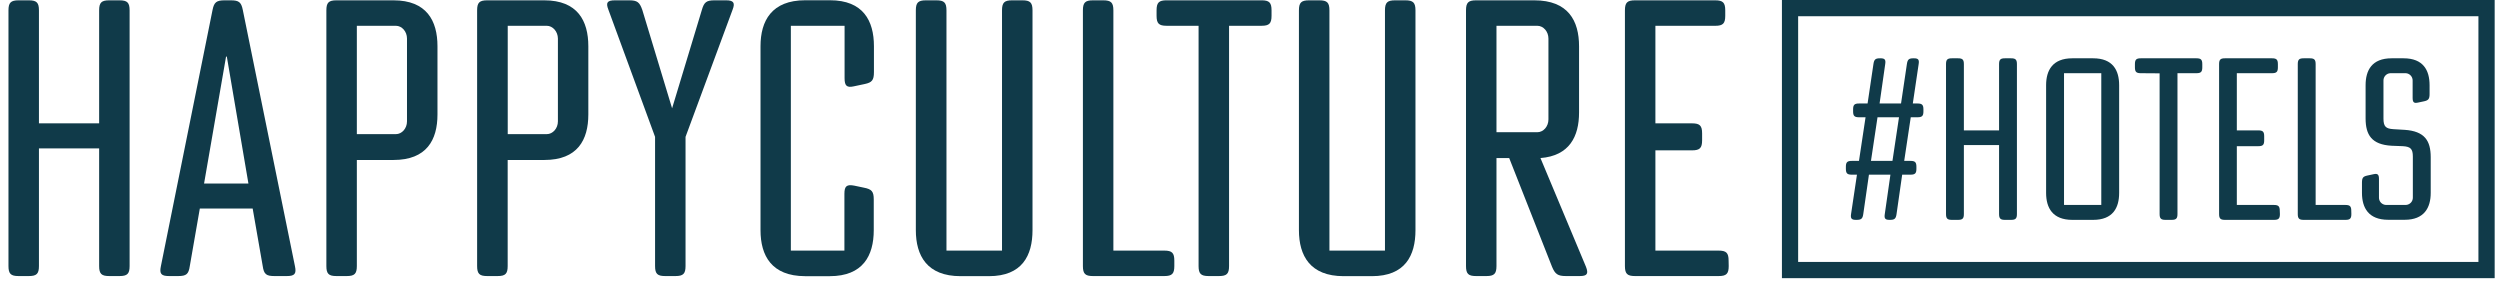 <svg xmlns="http://www.w3.org/2000/svg" fill="none" viewBox="0 0 301 34.402" style="max-height: 500px" width="301" height="34.402">
<path fill="#103A49" d="M4.689 14.851H11.936V1.247C11.936 0.319 12.213 0.039 13.142 0.039H14.396C15.325 0.039 15.605 0.319 15.605 1.247V32.032C15.605 32.96 15.325 33.237 14.396 33.237H13.142C12.213 33.237 11.936 32.96 11.936 32.032V17.871H4.689V32.032C4.689 32.96 4.409 33.237 3.48 33.237H2.226C1.297 33.237 1.02 32.96 1.02 32.032V1.247C1.02 0.326 1.303 0.039 2.226 0.039H3.48C4.409 0.039 4.689 0.319 4.689 1.247V14.851Z"/>
<path fill="#103A49" d="M33.026 33.237C32.048 33.237 31.771 33.005 31.631 32.032L30.422 25.111H24.058L22.852 32.032C22.712 33.009 22.432 33.237 21.458 33.237H20.343C19.415 33.237 19.18 32.96 19.366 32.077L25.59 1.199C25.775 0.27 26.069 0.039 27.046 0.039H27.792C28.77 0.039 29.047 0.27 29.233 1.199L35.518 32.077C35.704 32.96 35.473 33.237 34.541 33.237H33.026ZM27.31 6.817H27.216L24.57 22.095H29.91L27.31 6.817Z"/>
<path fill="#103A49" d="M52.672 5.566V13.783C52.672 16.848 51.368 19.261 47.376 19.261H42.964V32.032C42.964 32.96 42.684 33.237 41.755 33.237H40.501C39.572 33.237 39.295 32.96 39.295 32.032V1.247C39.295 0.319 39.572 0.039 40.501 0.039H47.376C51.371 0.039 52.672 2.501 52.672 5.566ZM47.657 3.104H42.964V16.151H47.657C48.4 16.151 49.002 15.454 49.002 14.617V4.638C49.002 3.801 48.4 3.104 47.657 3.104Z"/>
<path fill="#103A49" d="M70.835 5.566V13.783C70.835 16.848 69.531 19.261 65.54 19.261H61.124V32.032C61.124 32.96 60.847 33.237 59.918 33.237H58.654C57.725 33.237 57.445 32.96 57.445 32.032V1.247C57.445 0.319 57.725 0.039 58.654 0.039H65.53C69.531 0.039 70.835 2.501 70.835 5.566ZM65.823 3.104H61.131V16.151H65.823C66.566 16.151 67.172 15.454 67.172 14.617V4.638C67.165 3.801 66.559 3.104 65.823 3.104Z"/>
<path fill="#103A49" d="M80.076 33.237C79.147 33.237 78.87 32.96 78.87 32.032V16.477L73.246 1.153C72.92 0.319 73.109 0.039 74.038 0.039H75.755C76.733 0.039 77.01 0.27 77.335 1.199L80.92 13.041L84.504 1.199C84.768 0.27 85.049 0.039 86.026 0.039H87.421C88.3 0.039 88.535 0.319 88.209 1.153L82.539 16.477V32.032C82.539 32.96 82.259 33.237 81.331 33.237H80.076Z"/>
<path fill="#103A49" d="M91.566 27.714V5.567C91.566 2.502 92.912 0.03 96.955 0.03H99.927C103.922 0.03 105.222 2.493 105.222 5.567V8.677C105.222 9.654 104.991 9.931 104.108 10.117L102.804 10.394C101.967 10.579 101.687 10.348 101.687 9.417V3.105H95.219V30.173H101.667V23.334C101.667 22.405 101.947 22.171 102.876 22.356L103.991 22.591C104.968 22.777 105.2 23.053 105.2 24.03V27.714C105.2 30.779 103.896 33.251 99.904 33.251H96.933C92.895 33.238 91.566 30.779 91.566 27.714Z"/>
<path fill="#103A49" d="M110.267 1.247C110.267 0.319 110.547 0.039 111.475 0.039H112.746C113.675 0.039 113.955 0.319 113.955 1.247V30.172H120.642V1.247C120.642 0.319 120.922 0.039 121.851 0.039H123.105C124.034 0.039 124.314 0.319 124.314 1.247V27.713C124.314 30.778 123.06 33.25 119.065 33.25H115.656C111.616 33.25 110.267 30.791 110.267 27.713V1.247Z"/>
<path fill="#103A49" d="M141.389 32.032C141.389 32.96 141.112 33.237 140.183 33.237H131.587C130.659 33.237 130.382 32.96 130.382 32.032V1.247C130.382 0.319 130.659 0.039 131.587 0.039H132.842C133.771 0.039 134.051 0.319 134.051 1.247V30.172H140.183C141.112 30.172 141.389 30.452 141.389 31.38V32.032Z"/>
<path fill="#103A49" d="M140.46 3.104C139.532 3.104 139.251 2.827 139.251 1.896V1.244C139.251 0.316 139.532 0.036 140.46 0.036H151.888C152.817 0.036 153.094 0.316 153.094 1.244V1.896C153.094 2.827 152.817 3.104 151.888 3.104H147.978V32.032C147.978 32.96 147.701 33.237 146.772 33.237H145.518C144.589 33.237 144.309 32.96 144.309 32.032V3.104H140.46Z"/>
<path fill="#103A49" d="M156.391 1.247C156.391 0.319 156.672 0.039 157.6 0.039H158.855C159.784 0.039 160.064 0.319 160.064 1.247V30.172H166.75V1.247C166.75 0.319 167.031 0.039 167.959 0.039H169.214C170.143 0.039 170.423 0.326 170.423 1.247V27.713C170.423 30.778 169.168 33.25 165.173 33.25H161.781C157.741 33.25 156.391 30.791 156.391 27.713V1.247Z"/>
<path fill="#103A49" d="M176.507 1.247C176.507 0.319 176.784 0.039 177.712 0.039H184.728C188.814 0.039 190.118 2.501 190.118 5.576V13.552C190.118 16.431 188.954 18.763 185.471 19.03L190.952 32.123C191.278 32.96 191.092 33.237 190.209 33.237H188.537C187.56 33.237 187.234 33.005 186.866 32.123L181.707 19.03H180.176V32.032C180.176 32.96 179.895 33.237 178.967 33.237H177.712C176.784 33.237 176.507 32.96 176.507 32.032V1.247ZM180.176 3.104V15.92H185.086C185.829 15.92 186.432 15.223 186.432 14.386V4.638C186.432 3.801 185.829 3.104 185.086 3.104H180.176Z"/>
<path fill="#103A49" d="M208.137 32.032C208.137 32.96 207.86 33.237 206.932 33.237H196.85C195.921 33.237 195.641 32.96 195.641 32.032V1.247C195.641 0.319 195.921 0.039 196.85 0.039H206.511C207.44 0.039 207.72 0.319 207.72 1.247V1.899C207.72 2.83 207.44 3.107 206.511 3.107H199.31V14.851H203.725C204.654 14.851 204.934 15.128 204.934 16.057V16.894C204.934 17.822 204.654 18.102 203.725 18.102H199.31V30.172H206.919C207.847 30.172 208.124 30.452 208.124 31.38L208.137 32.032Z"/>
<path fill="#103A49" d="M229.592 7.699C229.673 7.152 229.839 7.019 230.384 7.019H230.436C230.954 7.019 231.088 7.181 231.009 7.699L230.302 12.461H230.872C231.417 12.461 231.58 12.624 231.58 13.168V13.412C231.58 13.956 231.417 14.119 230.872 14.119H230.055L229.266 19.372H230.028C230.573 19.372 230.736 19.535 230.736 20.079V20.323C230.736 20.867 230.573 21.03 230.028 21.03H229.022L228.341 25.791C228.259 26.335 228.096 26.472 227.552 26.472H227.497C226.982 26.472 226.845 26.309 226.926 25.791L227.607 21.03H225.02L224.339 25.765C224.258 26.335 224.095 26.472 223.524 26.472H223.469C222.925 26.472 222.788 26.309 222.869 25.765L223.577 21.03H222.951C222.407 21.03 222.244 20.867 222.244 20.323V20.079C222.244 19.535 222.407 19.372 222.951 19.372H223.821L224.613 14.119H223.821C223.277 14.119 223.114 13.956 223.114 13.412V13.168C223.114 12.624 223.277 12.461 223.821 12.461H224.857L225.564 7.699C225.646 7.152 225.809 7.019 226.353 7.019H226.408C226.926 7.019 227.06 7.181 226.982 7.699L226.301 12.461H228.885L229.592 7.699ZM226.053 14.119L225.264 19.372H227.852L228.64 14.119H226.053Z"/>
<path fill="#103A49" d="M236.451 15.698H240.687V7.725C240.687 7.181 240.853 7.019 241.394 7.019H242.131C242.675 7.019 242.838 7.181 242.838 7.725V25.765C242.838 26.309 242.675 26.472 242.131 26.472H241.394C240.853 26.472 240.687 26.309 240.687 25.765V17.467H236.451V25.765C236.451 26.309 236.288 26.472 235.744 26.472H235.008C234.463 26.472 234.3 26.309 234.3 25.765V7.725C234.3 7.181 234.463 7.019 235.008 7.019H235.744C236.288 7.019 236.451 7.181 236.451 7.725V15.698Z"/>
<path fill="#103A49" d="M255.145 10.256V23.235C255.145 25.029 254.383 26.472 252.014 26.472H249.508C247.139 26.472 246.351 25.029 246.351 23.235V10.256C246.351 8.461 247.139 7.019 249.508 7.019H252.014C254.389 7.019 255.145 8.468 255.145 10.256ZM252.995 24.677V8.813H248.508V24.677H252.995Z"/>
<path fill="#103A49" d="M257.752 8.813C257.208 8.813 257.045 8.65 257.045 8.106V7.725C257.045 7.181 257.208 7.019 257.752 7.019H264.449C264.993 7.019 265.156 7.181 265.156 7.725V8.106C265.156 8.65 264.993 8.813 264.449 8.813H262.168V25.765C262.168 26.309 262.005 26.472 261.461 26.472H260.727C260.183 26.472 260.017 26.309 260.017 25.765V8.829L257.752 8.813Z"/>
<path fill="#103A49" d="M274.501 25.765C274.501 26.309 274.338 26.472 273.794 26.472H267.886C267.342 26.472 267.179 26.309 267.179 25.765V7.725C267.179 7.181 267.342 7.019 267.886 7.019H273.55C274.094 7.019 274.257 7.181 274.257 7.725V8.106C274.257 8.65 274.094 8.813 273.55 8.813H269.314V15.698H271.901C272.445 15.698 272.608 15.861 272.608 16.405V16.893C272.608 17.441 272.445 17.6 271.901 17.6H269.314V24.677H273.778C274.322 24.677 274.485 24.84 274.485 25.384L274.501 25.765Z"/>
<path fill="#103A49" d="M283.104 25.765C283.104 26.309 282.941 26.472 282.397 26.472H277.359C276.815 26.472 276.652 26.309 276.652 25.765V7.725C276.652 7.181 276.815 7.019 277.359 7.019H278.096C278.64 7.019 278.803 7.181 278.803 7.725V24.677H282.387C282.931 24.677 283.094 24.84 283.094 25.384L283.104 25.765Z"/>
<path fill="#103A49" d="M286.969 9.712V14.272C286.969 15.249 287.265 15.496 288.165 15.552L289.527 15.633C291.922 15.796 292.658 16.936 292.658 18.926V23.225C292.658 25.02 291.866 26.462 289.527 26.462H287.539C285.17 26.462 284.381 25.02 284.381 23.225V21.984C284.381 21.411 284.518 21.248 285.007 21.14L285.776 20.974C286.265 20.867 286.428 21.004 286.428 21.548V23.775C286.421 24.002 286.503 24.222 286.655 24.39C286.808 24.557 287.019 24.659 287.246 24.674H289.686C289.913 24.66 290.125 24.558 290.279 24.391C290.432 24.223 290.514 24.002 290.507 23.775V18.854C290.507 17.929 290.234 17.656 289.308 17.6L287.946 17.548C285.551 17.411 284.818 16.245 284.818 14.255V10.256C284.818 8.461 285.58 7.019 287.946 7.019H289.39C291.759 7.019 292.521 8.461 292.521 10.256V11.344C292.521 11.917 292.358 12.08 291.896 12.187L291.133 12.35C290.641 12.461 290.481 12.324 290.481 11.78V9.712C290.488 9.486 290.407 9.266 290.255 9.099C290.103 8.931 289.892 8.829 289.667 8.813H287.787C287.56 8.828 287.349 8.93 287.196 9.098C287.044 9.265 286.962 9.486 286.969 9.712Z"/>
<path fill="#103A49" d="M300.358 33.491H214.544V0H300.358V33.491ZM216.496 31.537H298.403V1.954H216.496V31.537Z"/>
</svg>